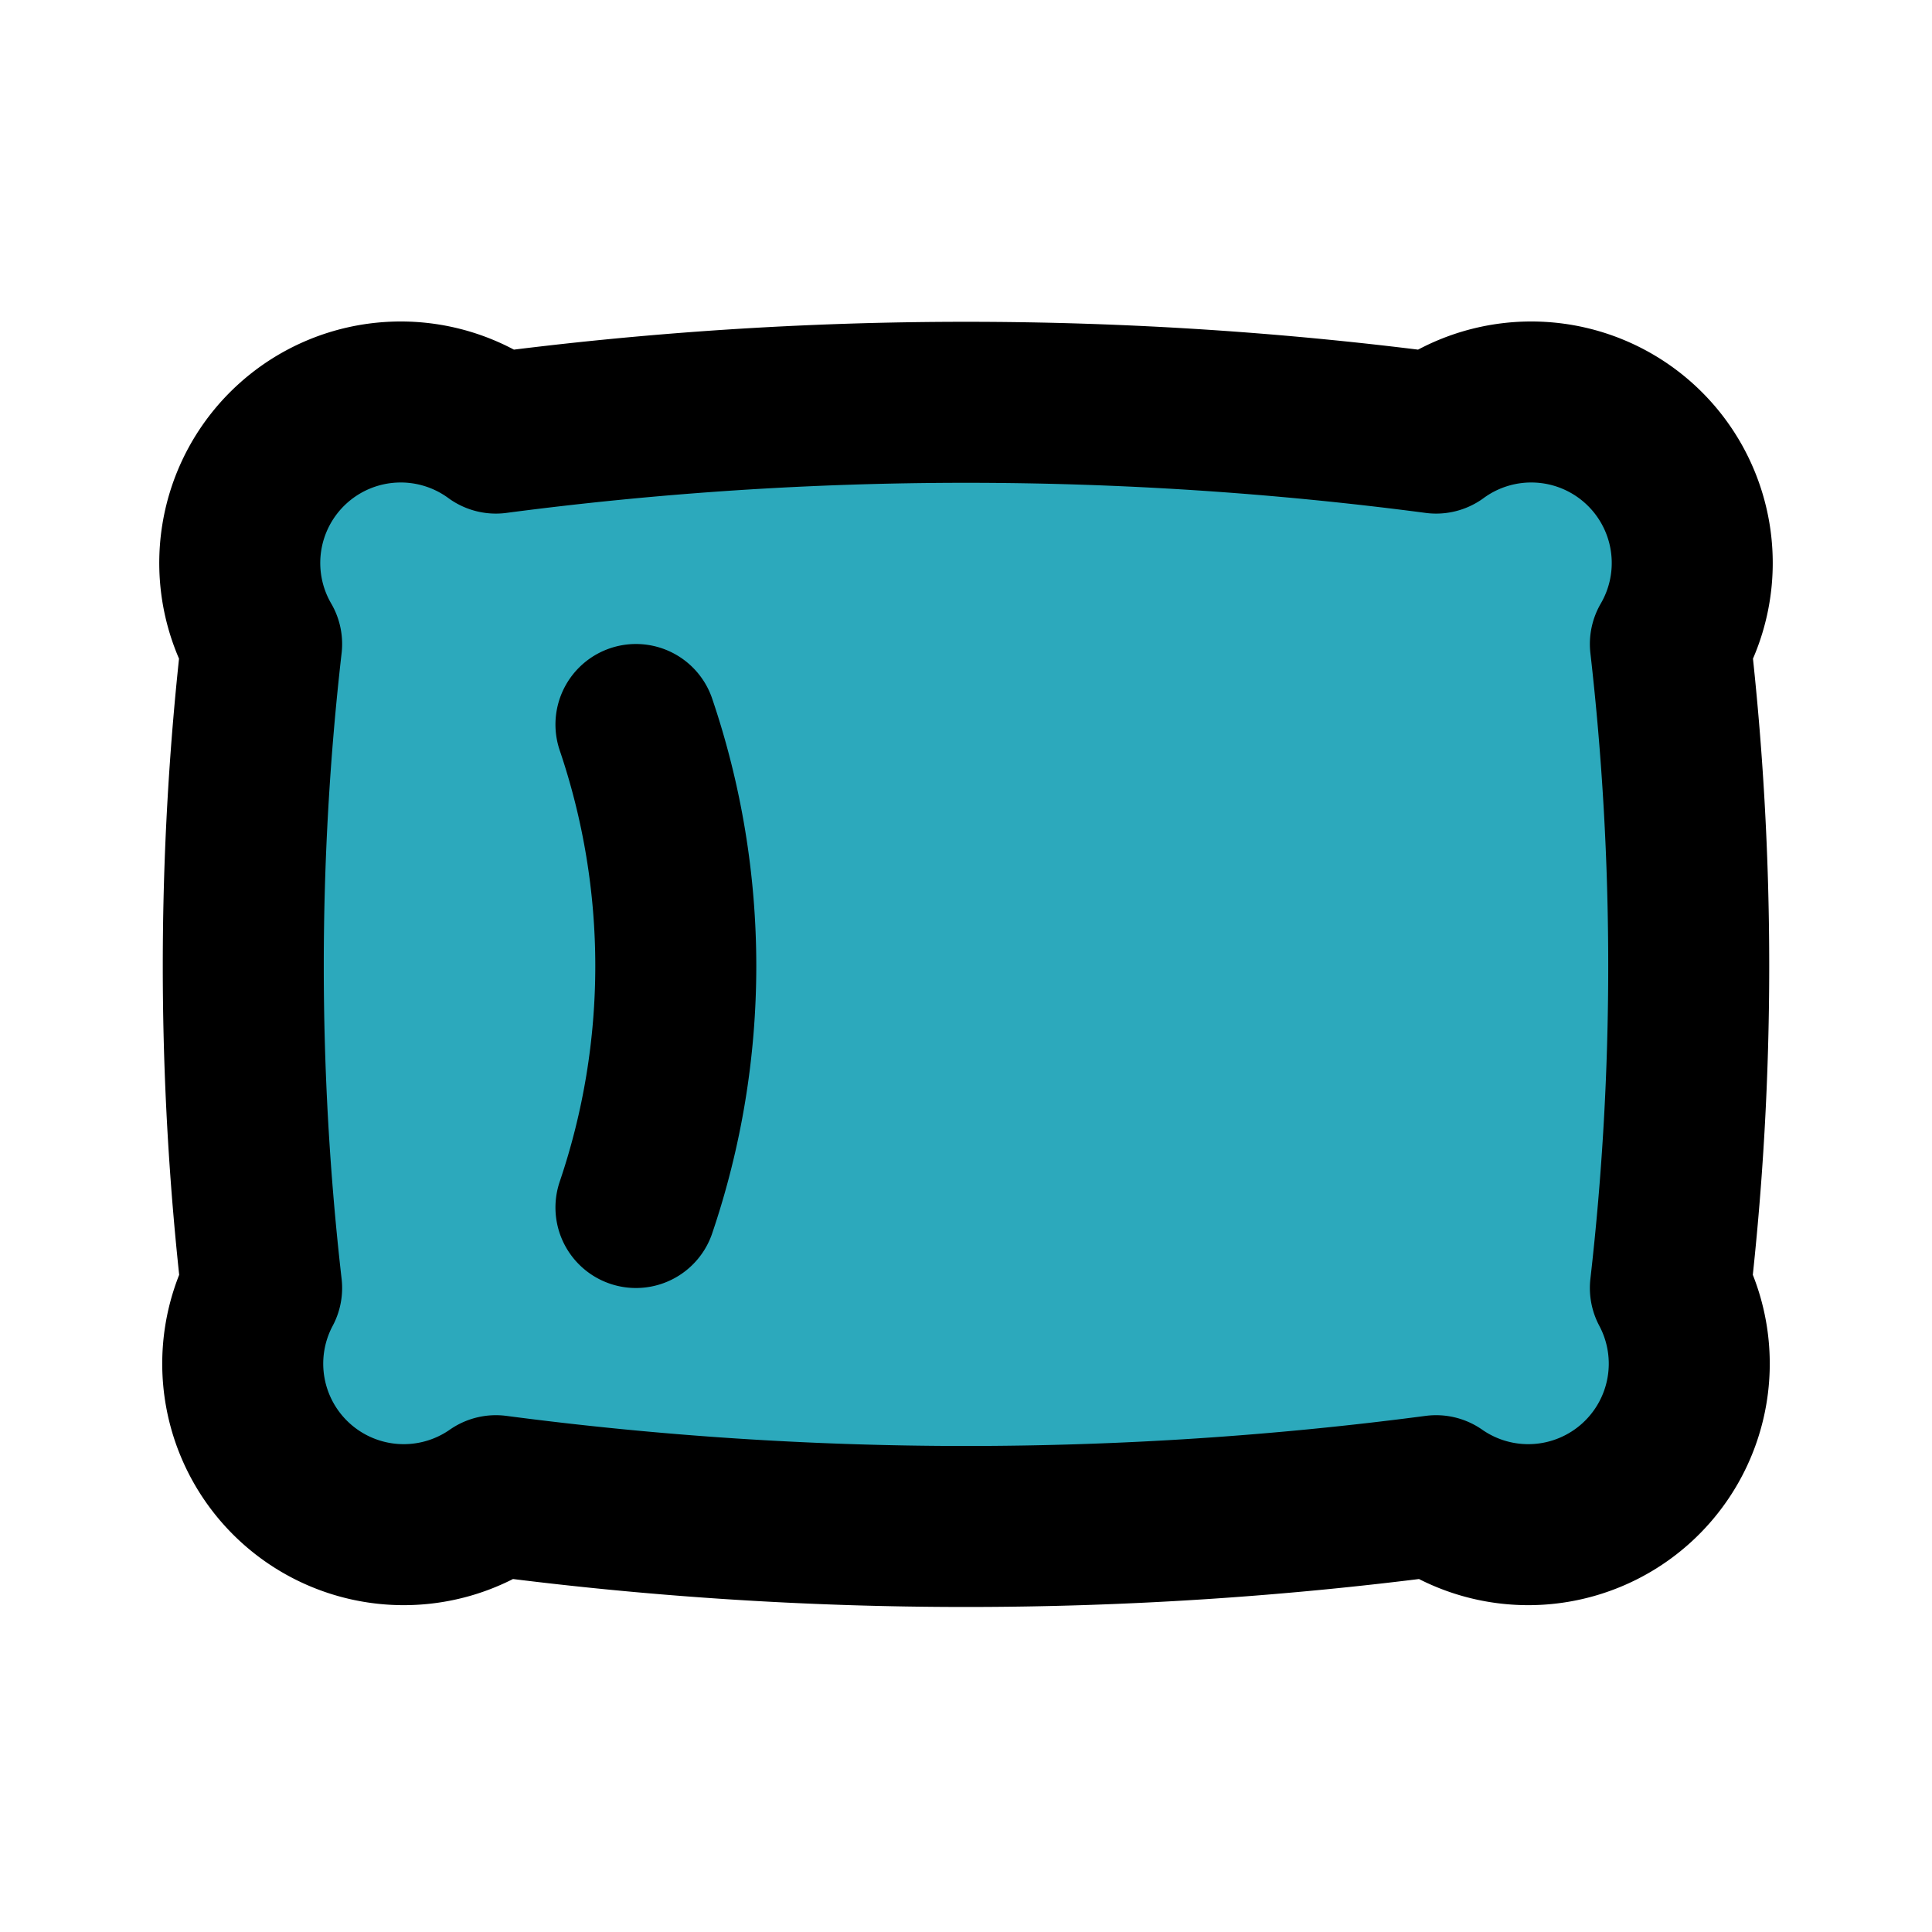 <?xml version="1.0" encoding="utf-8"?>
<svg fill="#000000" width="800px" height="800px" viewBox="0 0 24 24" id="pillow" data-name="Flat Line" xmlns="http://www.w3.org/2000/svg" class="icon flat-line"><path id="secondary" d="M20.75,16a2,2,0,0,1-2.91,2.58,44.77,44.77,0,0,1-11.68,0A2,2,0,0,1,3.25,16,35.22,35.22,0,0,1,3.25,8,2,2,0,0,1,6.16,5.38a44.77,44.77,0,0,1,11.68,0A2,2,0,0,1,20.75,8,35.22,35.22,0,0,1,20.75,16Z" style="fill: rgb(44, 169, 188); stroke-width: 2;"></path><path id="primary" d="M7.9,9a9.34,9.34,0,0,1,0,6" style="fill: none; stroke: rgb(0, 0, 0); stroke-linecap: round; stroke-linejoin: round; stroke-width: 2;"></path><path id="primary-2" data-name="primary" d="M20.75,16a2,2,0,0,1-2.91,2.58,44.77,44.77,0,0,1-11.68,0A2,2,0,0,1,3.25,16,35.22,35.22,0,0,1,3.25,8,2,2,0,0,1,6.16,5.38a44.77,44.77,0,0,1,11.68,0A2,2,0,0,1,20.75,8,35.22,35.22,0,0,1,20.75,16Z" style="fill: none; stroke: rgb(0, 0, 0); stroke-linecap: round; stroke-linejoin: round; stroke-width: 2;"></path></svg>